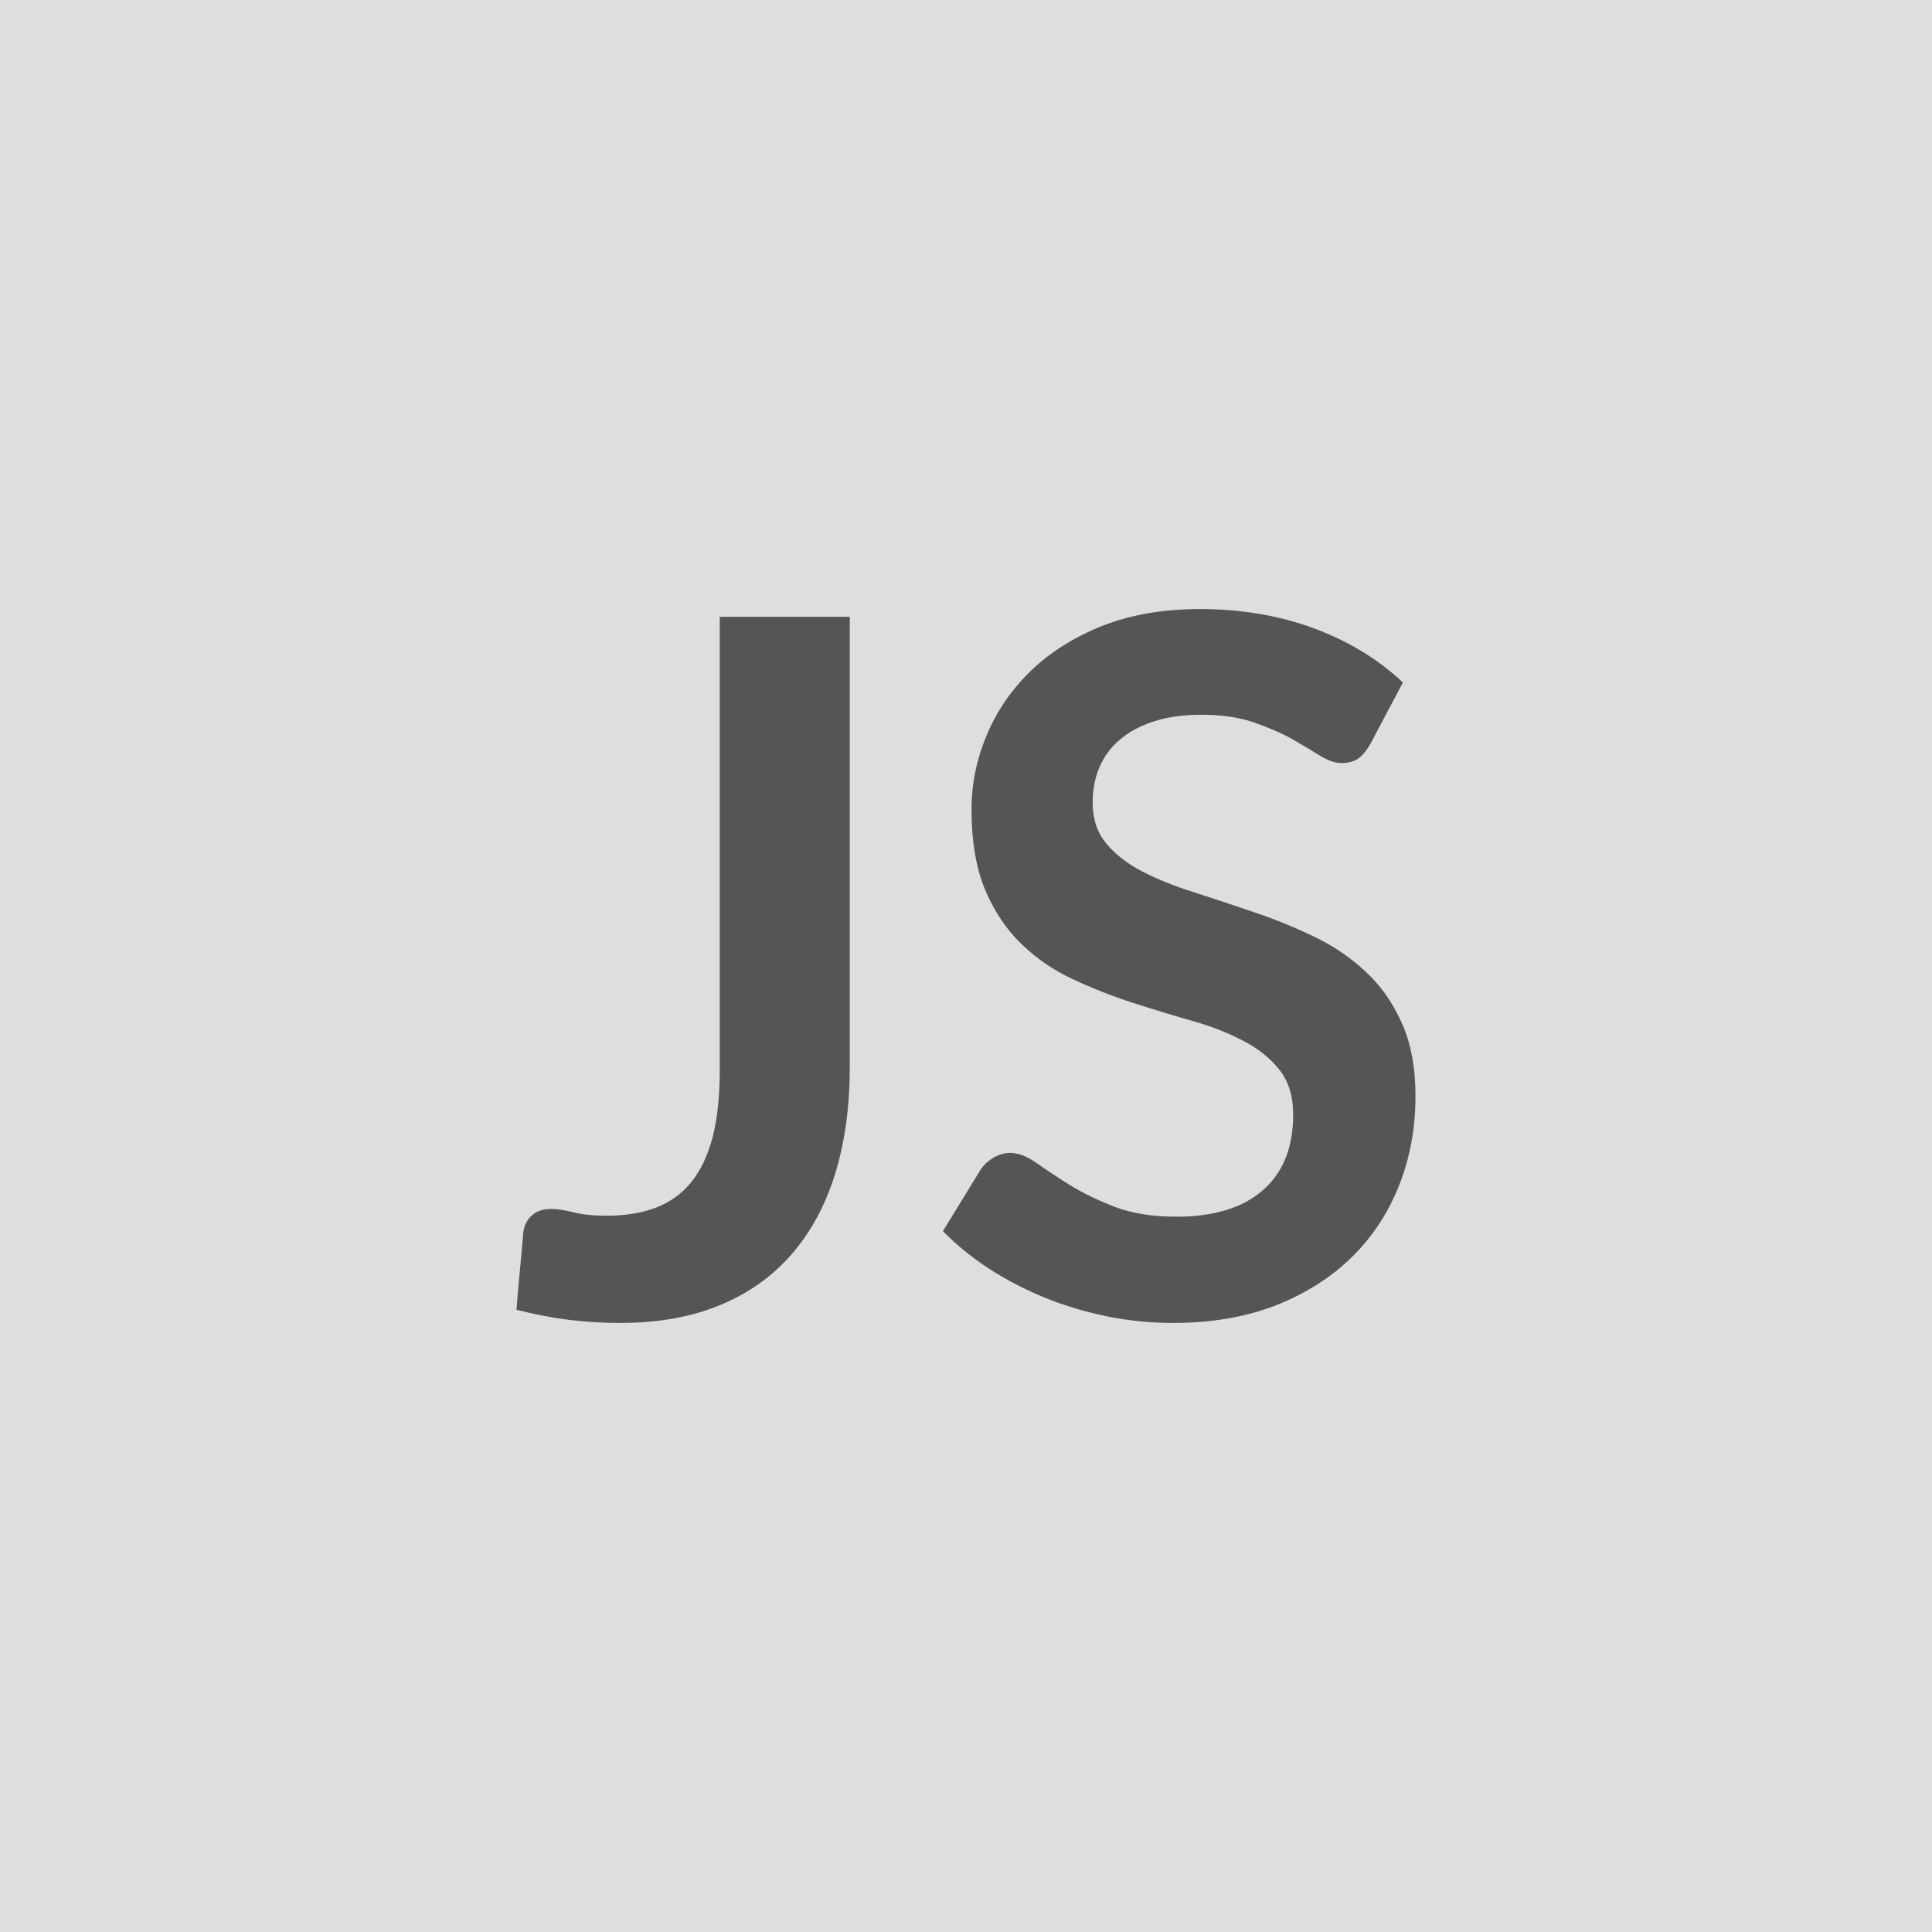 <svg xmlns="http://www.w3.org/2000/svg" width="100" height="100"><rect width="100%" height="100%" fill="#DEDEDE"/><path fill="#555" d="M43.985 31.925v23.3q0 3.05-.75 5.5t-2.24 4.17q-1.49 1.73-3.71 2.65-2.23.93-5.18.93-1.35 0-2.65-.16-1.3-.16-2.72-.52.07-1 .17-1.99.1-1.01.18-2.01.07-.55.44-.88.36-.34 1.03-.34.43 0 1.12.17.68.18 1.73.18 1.43 0 2.53-.41 1.1-.42 1.84-1.32.73-.9 1.11-2.33.37-1.44.37-3.49v-23.45h6.73Zm28.63 3.4-1.68 3.17q-.3.53-.64.77-.34.23-.84.23-.52 0-1.13-.38-.62-.39-1.46-.87-.85-.47-1.99-.86-1.14-.39-2.69-.39-1.4 0-2.45.34-1.05.34-1.76.94-.71.6-1.07 1.44-.35.83-.35 1.83 0 1.28.72 2.13.71.85 1.88 1.45 1.18.6 2.68 1.07 1.5.48 3.07 1.02 1.58.53 3.08 1.25 1.5.71 2.67 1.8 1.18 1.08 1.89 2.66.72 1.57.72 3.82 0 2.45-.84 4.59-.84 2.14-2.45 3.73-1.61 1.58-3.94 2.5-2.33.91-5.33.91-1.72 0-3.4-.34-1.67-.34-3.21-.96-1.54-.63-2.89-1.5-1.35-.88-2.4-1.95l1.98-3.23q.25-.35.65-.58.4-.24.85-.24.62 0 1.35.51.72.51 1.72 1.14 1 .62 2.34 1.14 1.34.51 3.21.51 2.88 0 4.45-1.36 1.58-1.37 1.58-3.92 0-1.42-.71-2.32-.71-.9-1.89-1.51-1.18-.62-2.68-1.04-1.5-.43-3.05-.93-1.55-.5-3.05-1.2-1.5-.69-2.67-1.82-1.18-1.13-1.89-2.81-.71-1.69-.71-4.17 0-1.97.79-3.85.78-1.87 2.28-3.32 1.5-1.45 3.7-2.33 2.21-.87 5.05-.87 3.21 0 5.91 1 2.69 1 4.6 2.8Z"/></svg>